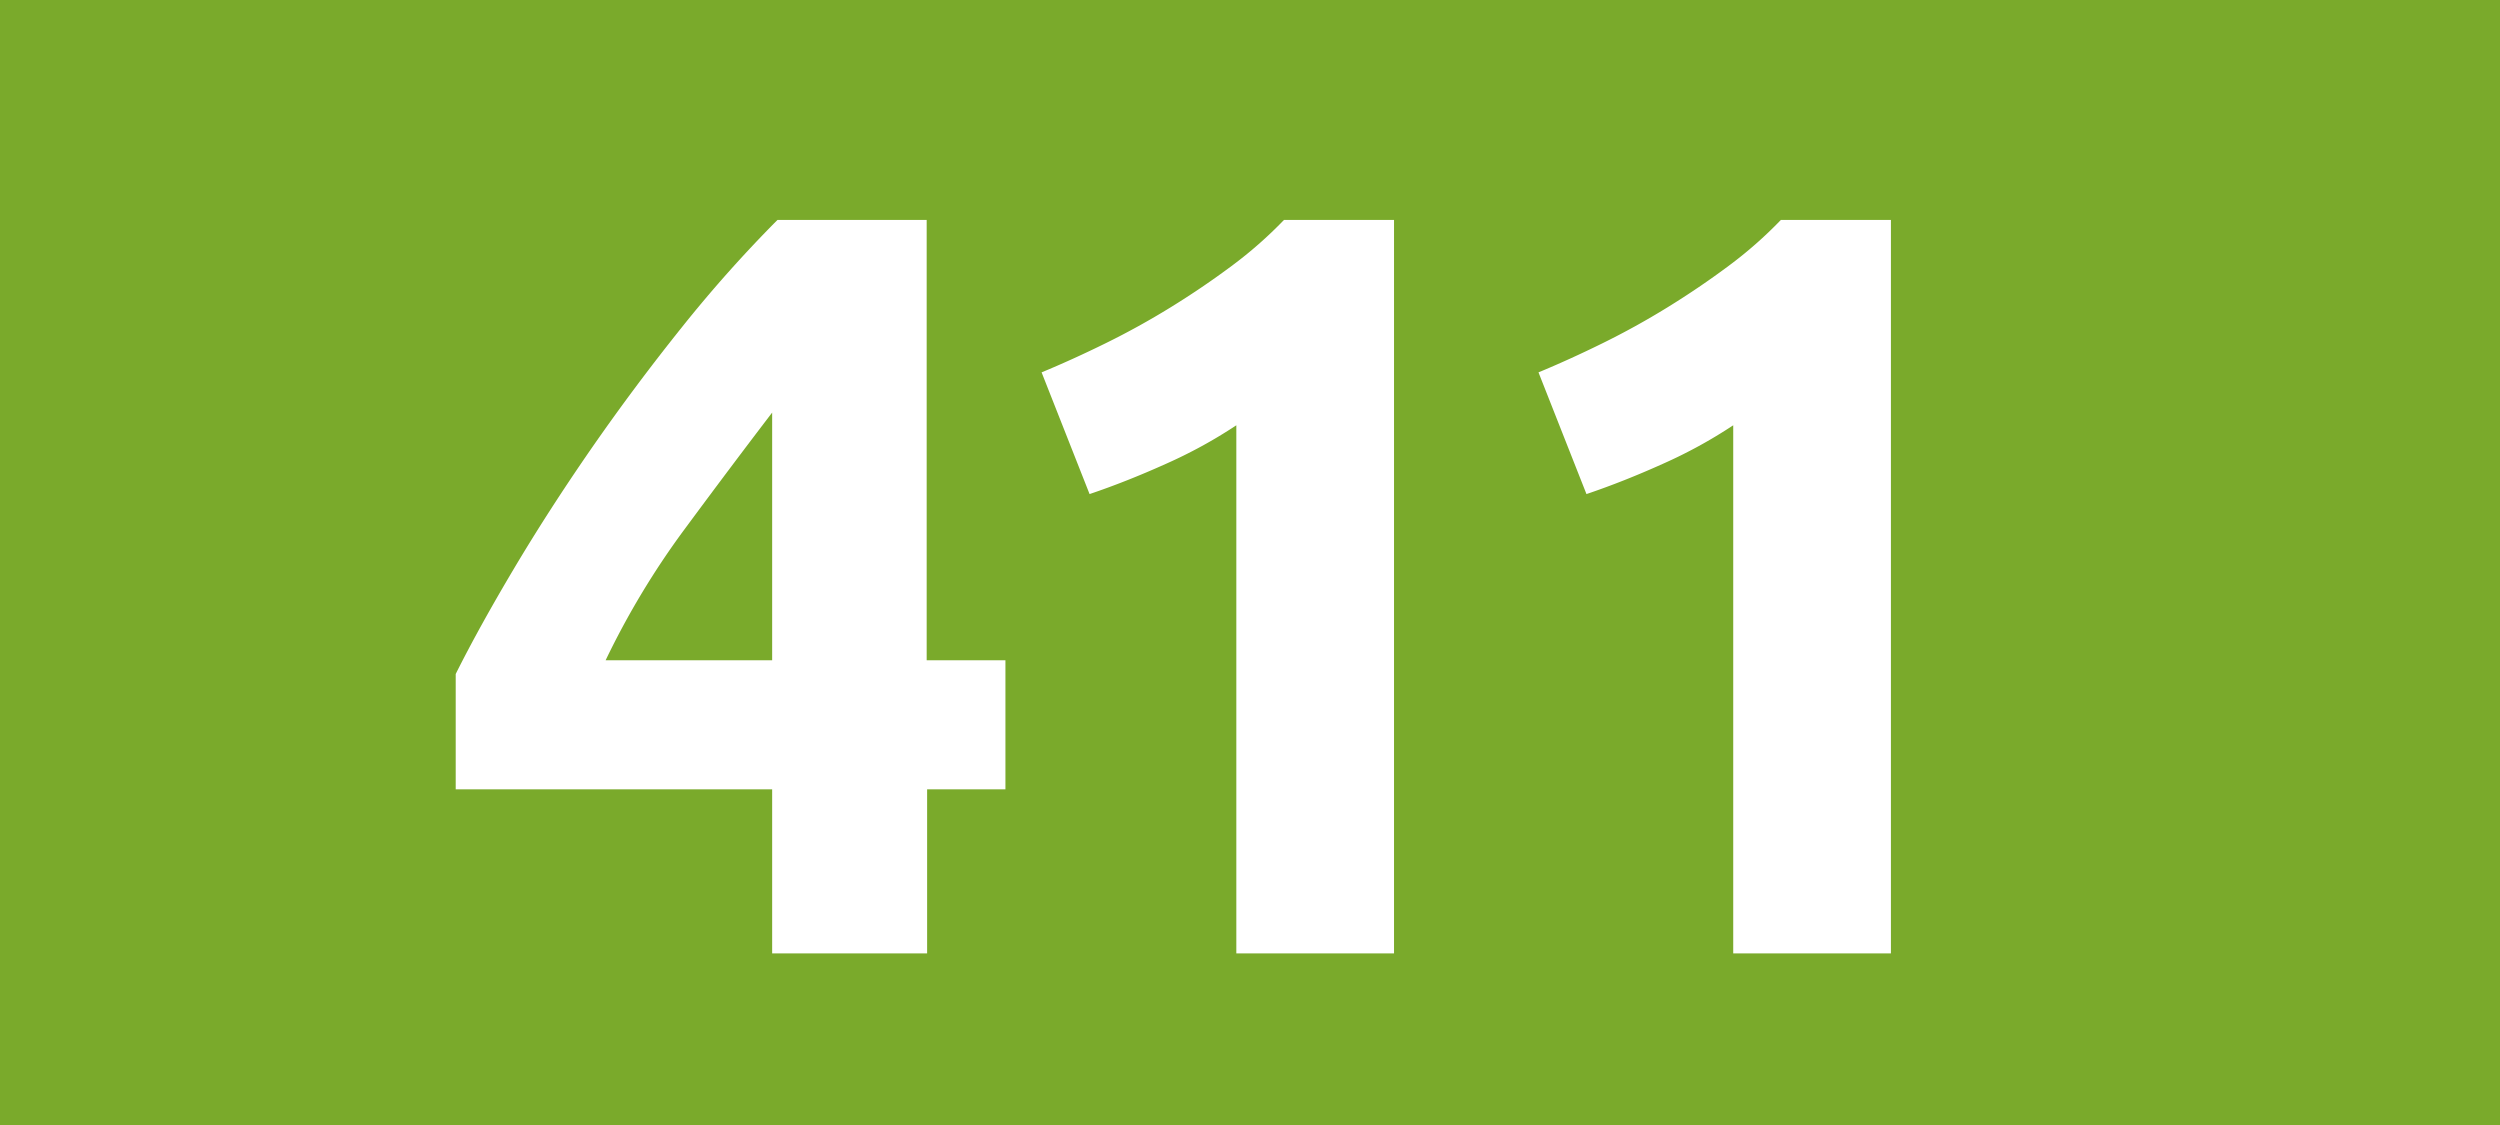 <svg id="Calque_1" data-name="Calque 1" xmlns="http://www.w3.org/2000/svg" viewBox="0 0 283.46 127.56"><defs><style>.cls-1{fill:#7aaa2b;}.cls-2{fill:#fff;}.cls-3{fill:none;stroke:#1d1d1b;stroke-miterlimit:10;stroke-width:0.1px;stroke-dasharray:1.2;}</style></defs><rect class="cls-1" width="283.46" height="127.56"/><path class="cls-2" d="M105.07,24.94V74.86H114V89.5h-8.88v18.6H87.55V89.5H51.67V76.42q2.64-5.28,6.6-11.94T67.09,50.8q4.86-7,10.26-13.74a150,150,0,0,1,10.8-12.12ZM87.55,46.78q-4.68,6.12-10,13.32a91.47,91.47,0,0,0-8.88,14.76H87.55Z" transform="translate(0)"/><path class="cls-2" d="M118.1,42.22q3.48-1.44,7.26-3.3t7.38-4.08q3.6-2.22,6.9-4.68a47.37,47.37,0,0,0,5.94-5.22h12.48V108.1H140.18V48.22a54.43,54.43,0,0,1-8,4.38q-4.44,2-8.64,3.42Z" transform="translate(0)"/><path class="cls-2" d="M174.44,42.22q3.48-1.44,7.26-3.3t7.38-4.08q3.6-2.22,6.9-4.68a47.37,47.37,0,0,0,5.94-5.22H214.4V108.1H196.52V48.22a54.43,54.43,0,0,1-8,4.38q-4.44,2-8.64,3.42Z" transform="translate(0)"/><path class="cls-3" d="M51.1,36.85" transform="translate(0)"/><path class="cls-3" d="M51.1,0" transform="translate(0)"/><path class="cls-3" d="M51.1,36.85" transform="translate(0)"/><path class="cls-3" d="M51.1,0" transform="translate(0)"/></svg>